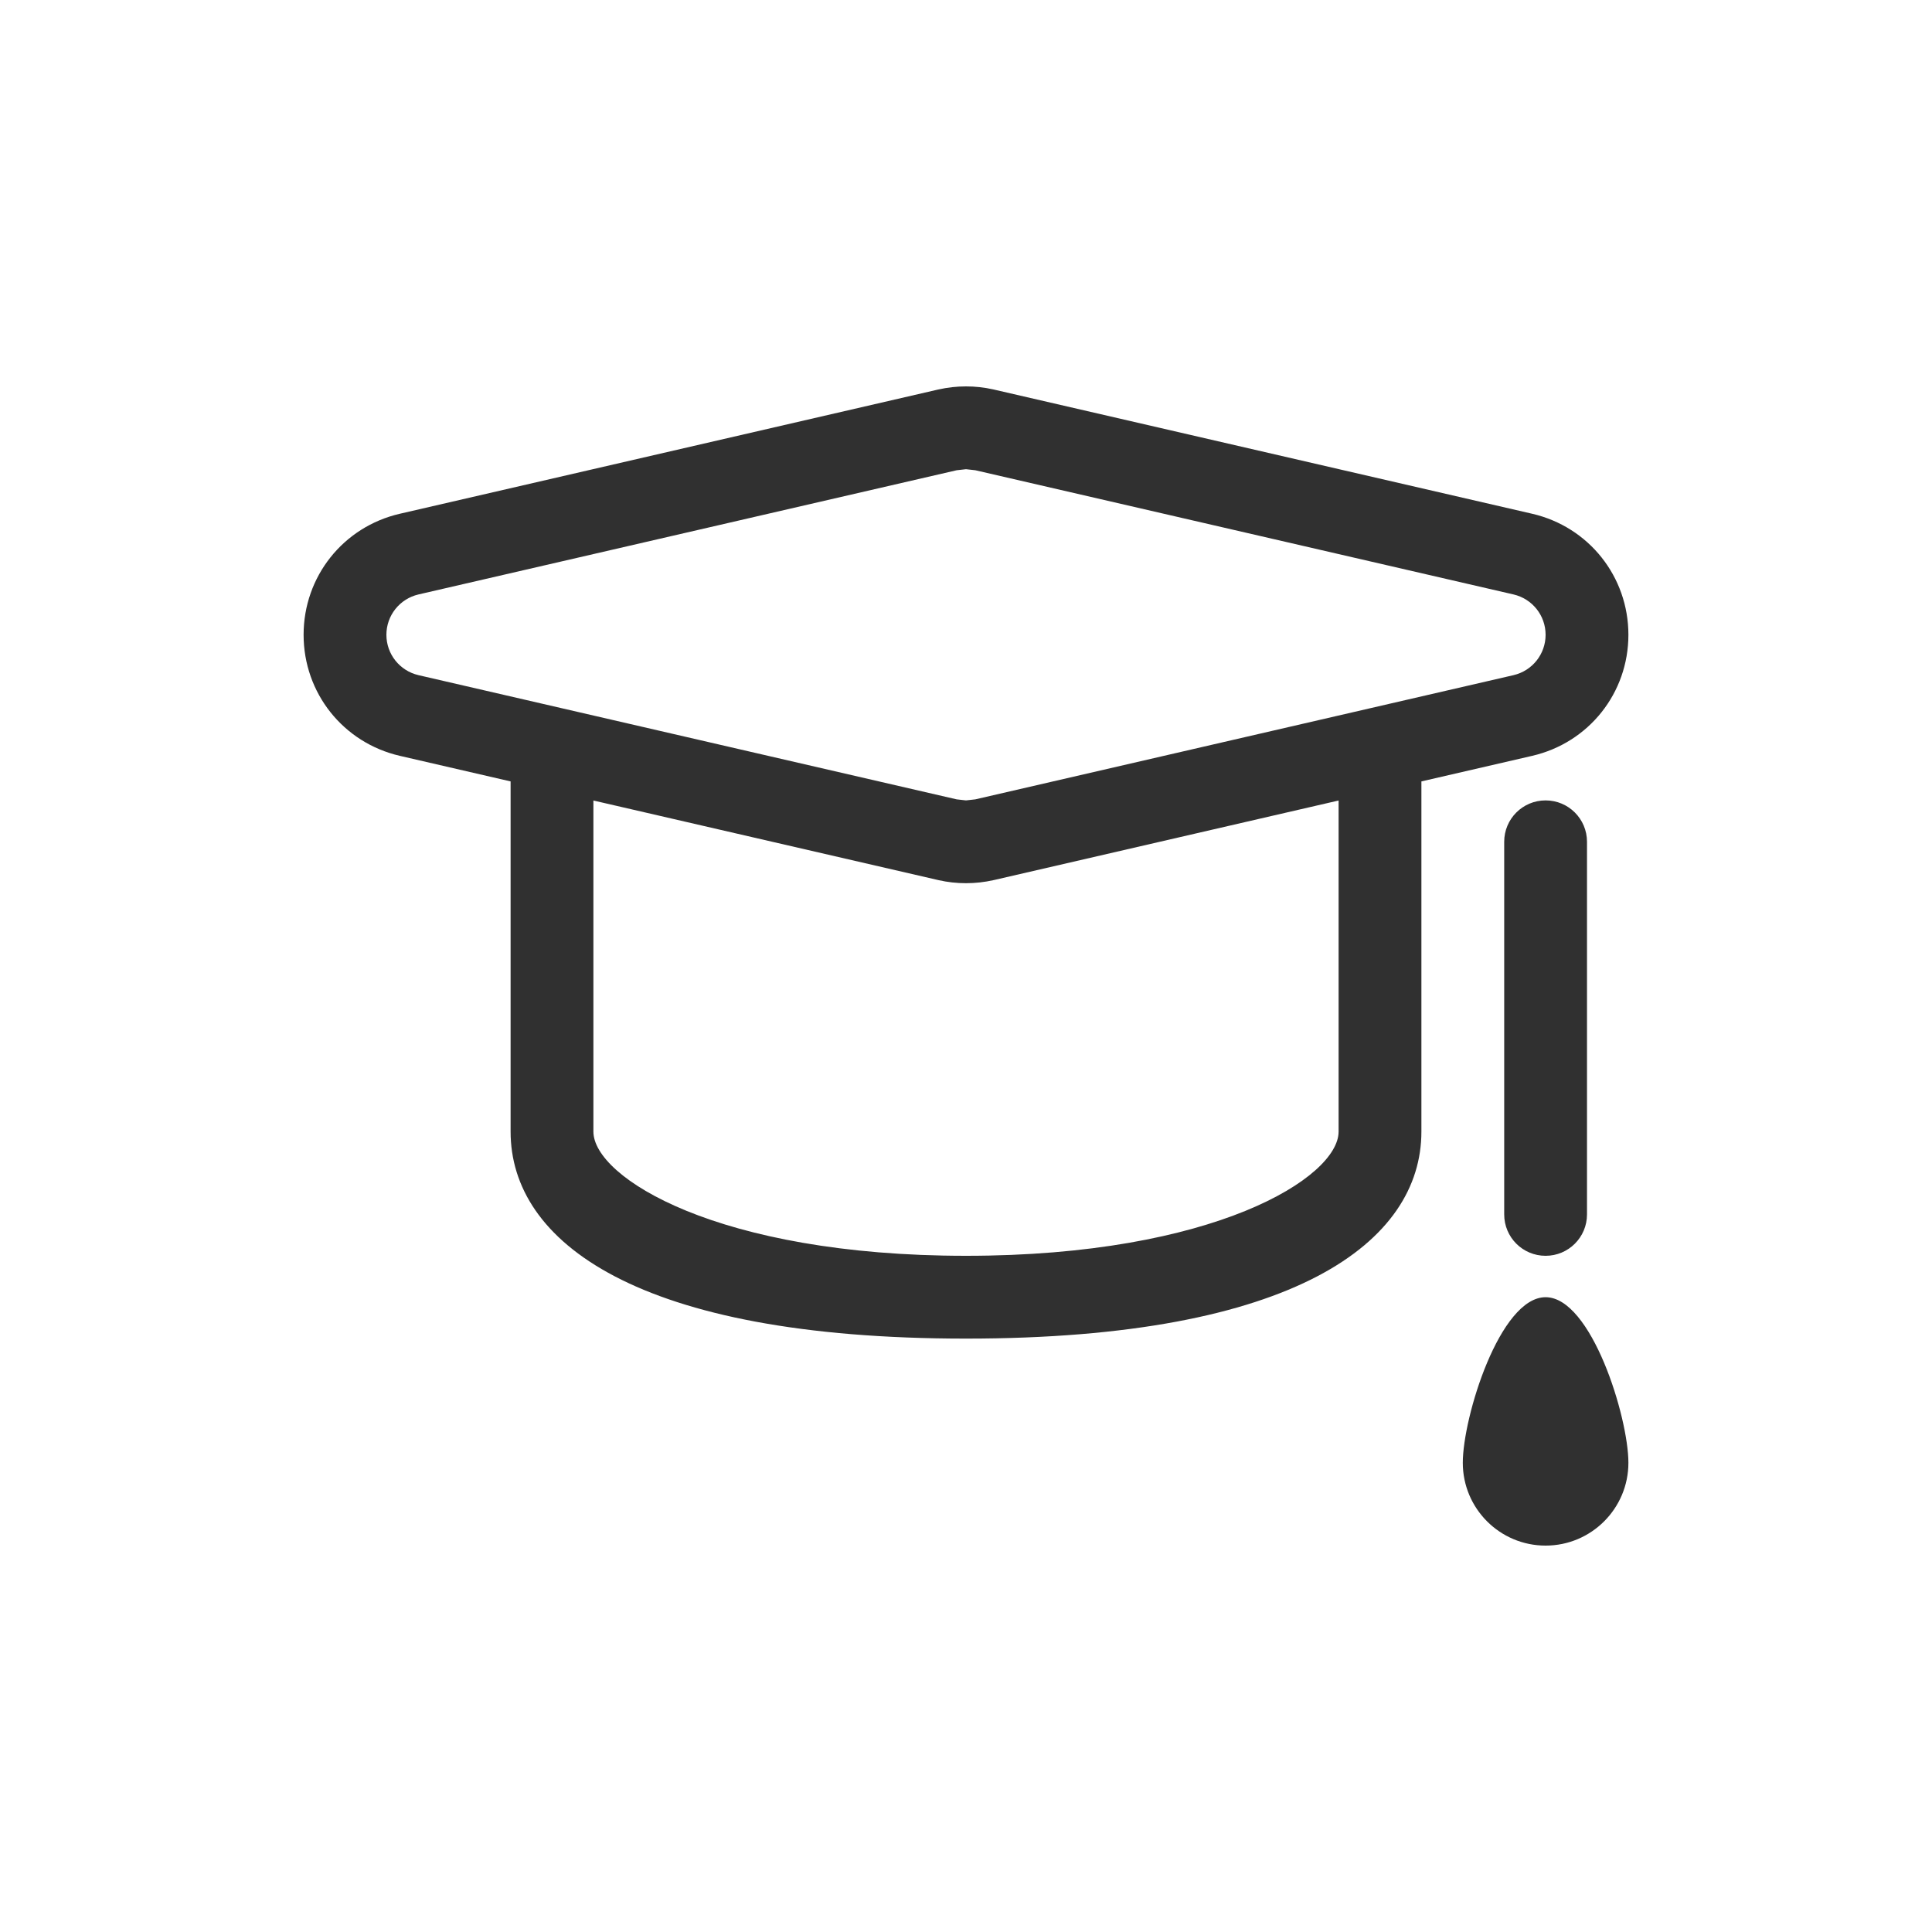 <?xml version="1.0" encoding="utf-8"?>
<!-- Generator: Adobe Illustrator 16.0.0, SVG Export Plug-In . SVG Version: 6.00 Build 0)  -->
<!DOCTYPE svg PUBLIC "-//W3C//DTD SVG 1.1//EN" "http://www.w3.org/Graphics/SVG/1.1/DTD/svg11.dtd">
<svg version="1.1" id="Capa_1" xmlns="http://www.w3.org/2000/svg" xmlns:xlink="http://www.w3.org/1999/xlink" x="0px" y="0px"
	 width="35px" height="35px" viewBox="0 0 35 35" enable-background="new 0 0 35 35" xml:space="preserve">
<g>
	<g>
		<path fill="#303030" d="M29.5,26.5c0,0.828-0.672,1.5-1.5,1.5c-0.829,0-1.5-0.672-1.5-1.5s0.671-3,1.5-3
			C28.828,23.5,29.5,25.672,29.5,26.5z M27.25,15.25V22c0,0.415,0.335,0.75,0.75,0.75c0.414,0,0.75-0.335,0.75-0.75v-6.75
			c0-0.415-0.336-0.75-0.75-0.75C27.585,14.5,27.25,14.835,27.25,15.25z M27.756,13.693l-2.006,0.463V20.5
			c0,1.99-2.278,3.75-8.25,3.75s-8.25-1.76-8.25-3.75v-6.344l-2.006-0.463C6.218,13.456,5.5,12.555,5.5,11.5
			s0.717-1.956,1.744-2.193l9.75-2.25C17.168,7.018,17.334,7,17.5,7s0.332,0.018,0.496,0.055l9.76,2.252
			C28.782,9.544,29.5,10.445,29.5,11.5S28.782,13.456,27.756,13.693z M24.25,14.502l-6.244,1.441C17.833,15.982,17.666,16,17.5,16
			s-0.333-0.018-0.496-0.055l-6.254-1.443V20.5c0,0.829,2.25,2.25,6.75,2.25s6.75-1.421,6.75-2.25V14.502z M27.419,12.231
			C27.759,12.152,28,11.85,28,11.5s-0.241-0.652-0.581-0.731l-9.75-2.25L17.5,8.5l-0.169,0.019l-9.75,2.25
			C7.241,10.848,7,11.15,7,11.5s0.241,0.652,0.581,0.731l9.75,2.25L17.5,14.5l0.169-0.019L27.419,12.231z"/>
	</g>
</g>
</svg>
